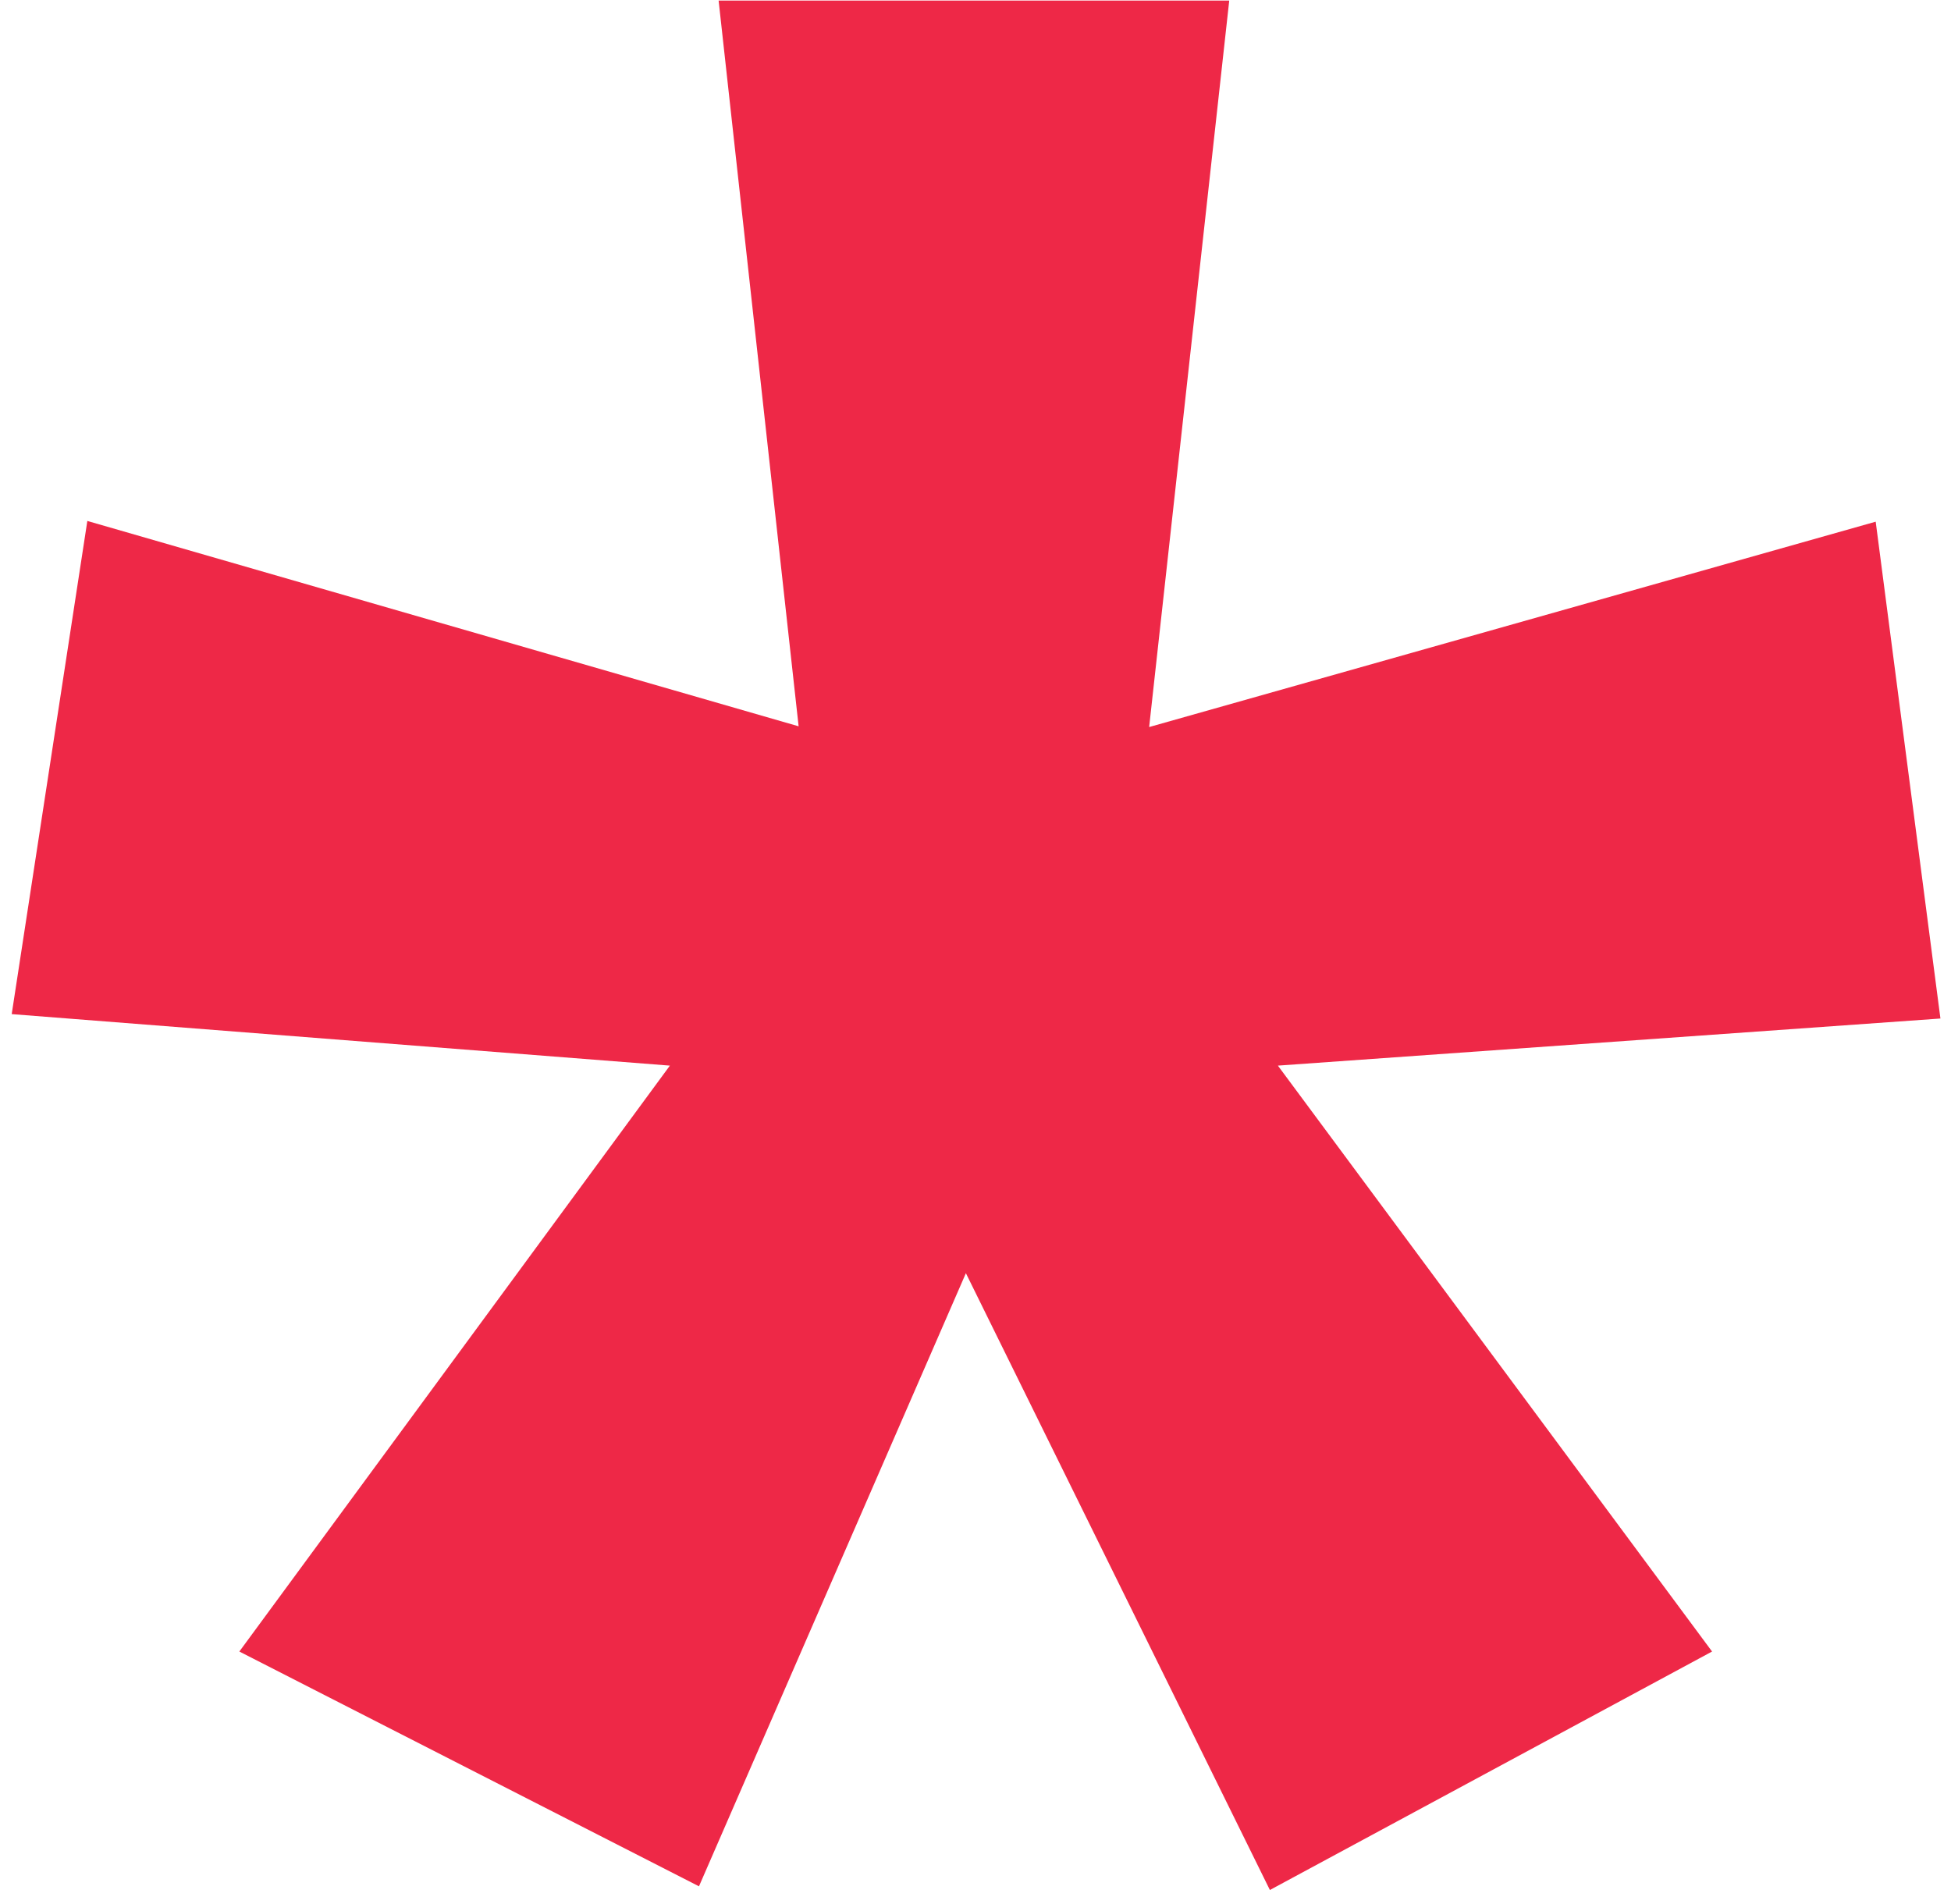 <svg width="124" height="121" viewBox="0 0 124 121" fill="none" xmlns="http://www.w3.org/2000/svg">
<path d="M78.122 0.083L73.037 46.213L119.214 33.16L123.328 64.74L81.219 67.734L108.814 104.976L80.71 120.134L61.389 80.928L44.425 119.9L15.212 104.976L42.576 67.734L0.744 64.46L5.551 33.113L50.758 46.166L45.673 0.036H78.122V0.083Z" fill="#EE2847"/>
</svg>
